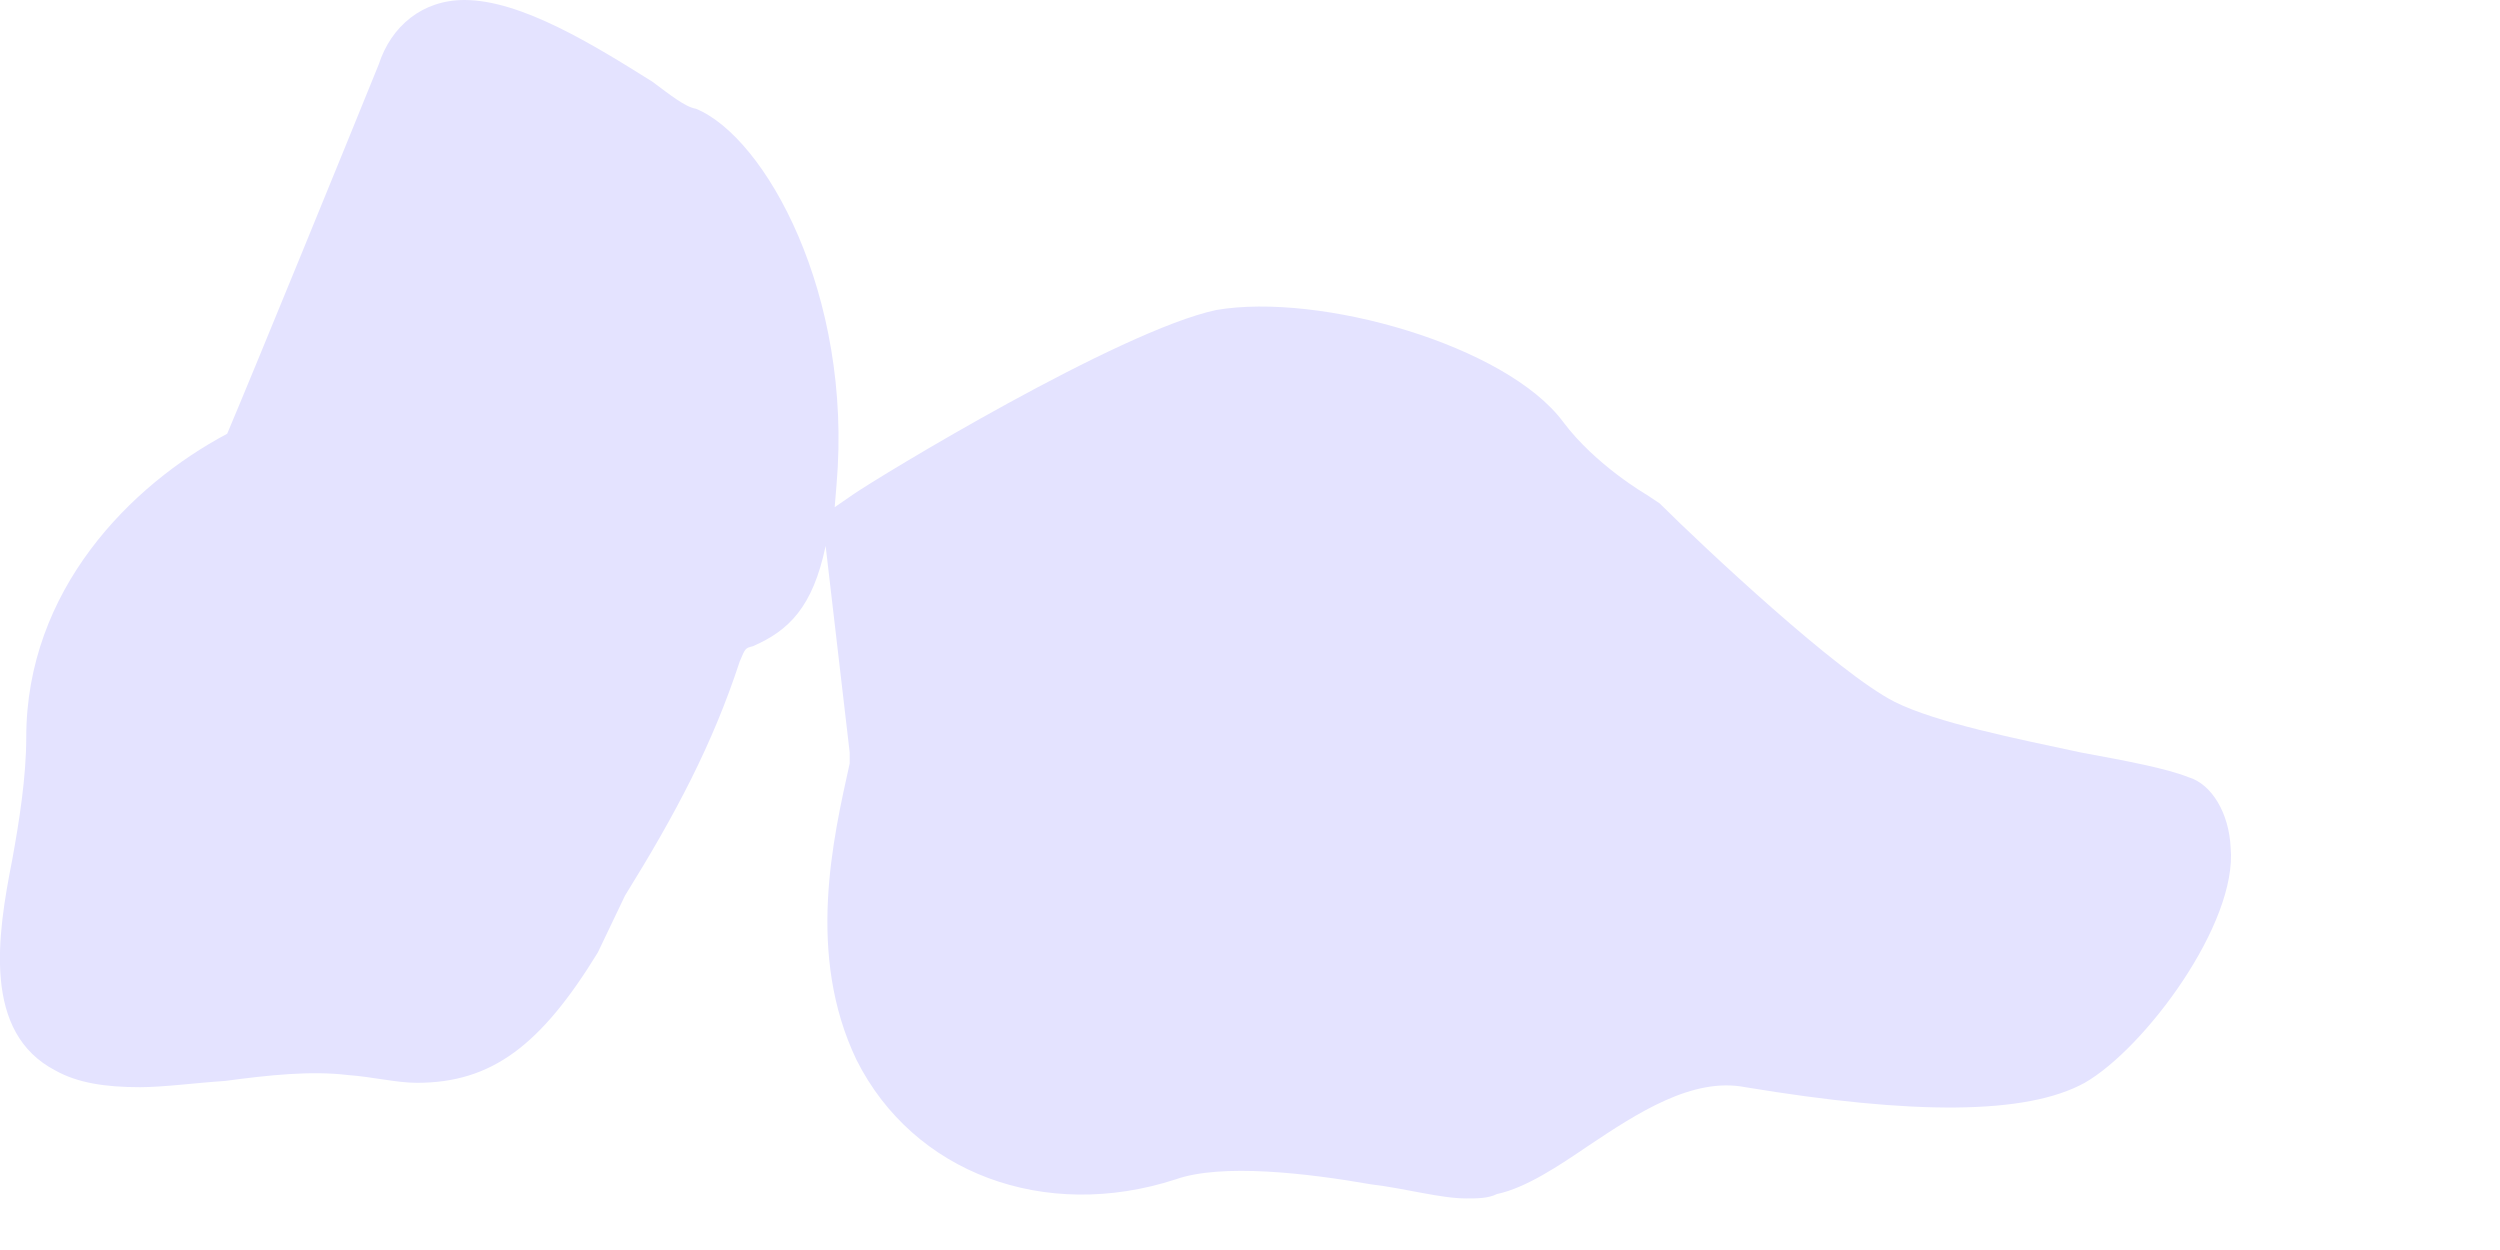 <?xml version="1.0" encoding="utf-8"?>
<svg xmlns="http://www.w3.org/2000/svg" fill="none" height="100%" overflow="visible" preserveAspectRatio="none" style="display: block;" viewBox="0 0 8 4" width="100%">
<path d="M5.585 3.479C6.122 3.568 6.484 3.568 6.671 3.465C6.863 3.355 7.161 2.955 7.138 2.712C7.133 2.603 7.078 2.509 7.003 2.487C6.933 2.459 6.806 2.435 6.659 2.408C6.454 2.364 6.197 2.313 6.063 2.246C5.883 2.155 5.456 1.755 5.311 1.611L5.269 1.583C5.269 1.583 5.106 1.489 5.002 1.35C4.82 1.105 4.224 0.935 3.892 0.992C3.582 1.058 2.811 1.526 2.729 1.583L2.671 1.623L2.677 1.55C2.729 0.943 2.449 0.439 2.227 0.348C2.192 0.342 2.145 0.304 2.087 0.261C1.9 0.144 1.668 0 1.486 0C1.352 0 1.252 0.083 1.212 0.206C1.112 0.453 0.815 1.18 0.727 1.388C0.418 1.552 0.084 1.888 0.084 2.36C0.084 2.487 0.061 2.631 0.039 2.752C-0.009 2.995 -0.056 3.305 0.178 3.426C0.248 3.465 0.336 3.479 0.448 3.479C0.523 3.479 0.628 3.465 0.72 3.459C0.862 3.44 0.995 3.426 1.112 3.44C1.194 3.446 1.269 3.465 1.334 3.465C1.574 3.465 1.731 3.345 1.913 3.048L2 2.866C2.163 2.603 2.28 2.382 2.367 2.117C2.385 2.074 2.385 2.074 2.409 2.068C2.524 2.018 2.601 1.943 2.642 1.747L2.719 2.408V2.443C2.666 2.683 2.579 3.054 2.741 3.392C2.923 3.754 3.343 3.91 3.762 3.774C3.909 3.722 4.183 3.754 4.388 3.79C4.498 3.803 4.61 3.835 4.692 3.835C4.727 3.835 4.762 3.835 4.79 3.821C4.884 3.801 4.989 3.73 5.082 3.667C5.239 3.562 5.416 3.446 5.585 3.479Z" fill="#E4E3FF" id="Vector"/>
</svg>